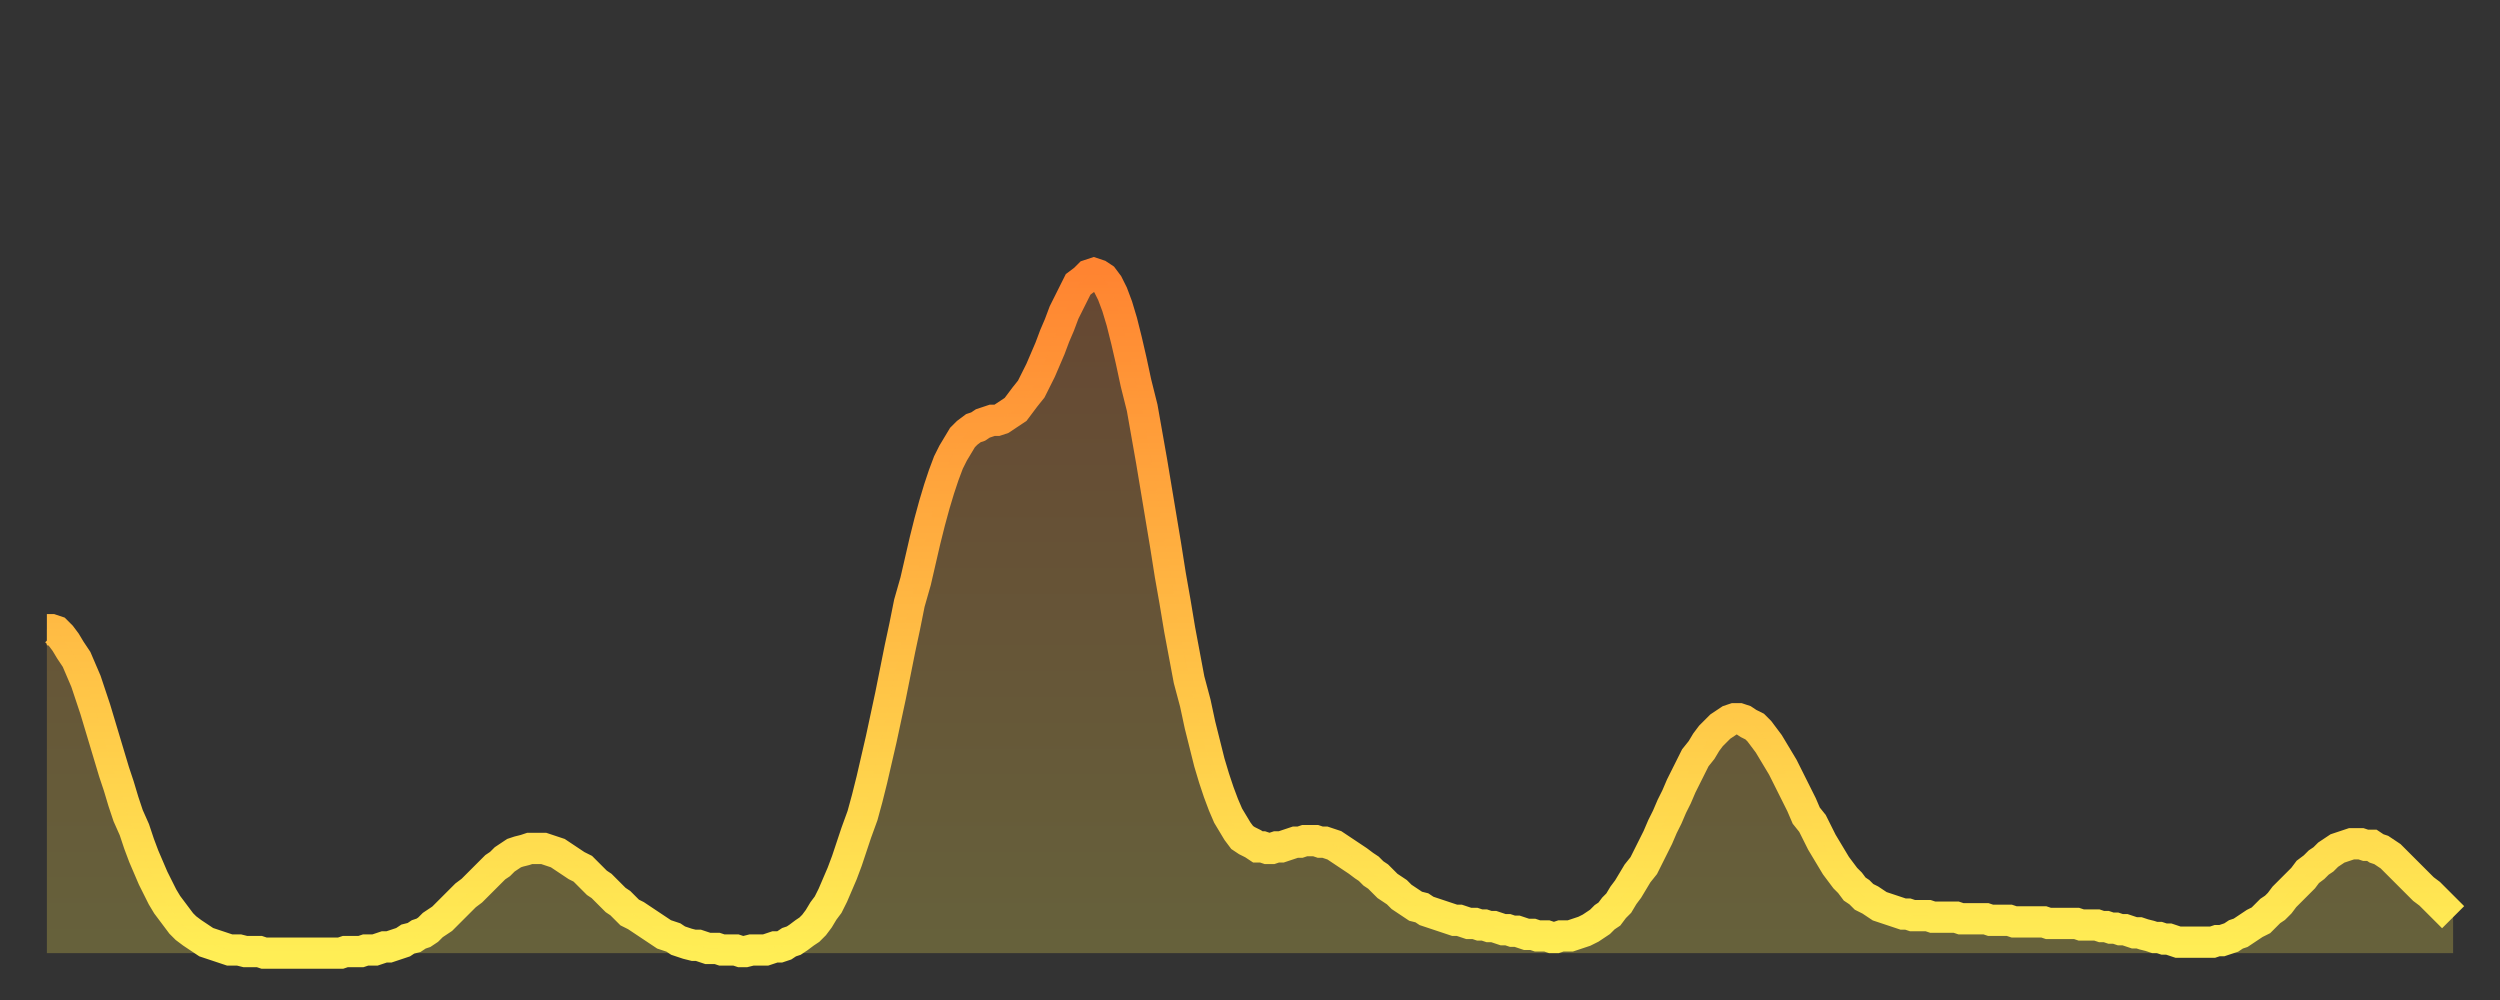 <?xml version="1.0" encoding="utf-8" ?>
<svg baseProfile="full" height="64" version="1.1" width="160" xmlns="http://www.w3.org/2000/svg" xmlns:ev="http://www.w3.org/2001/xml-events" xmlns:xlink="http://www.w3.org/1999/xlink"><rect width="100%" height="100%" fill="#333333" stroke="none"/><defs><linearGradient id="id49776" x1="0" x2="0" y1="0" y2="1"><stop offset="0%" stop-color="#ff8431" /><stop offset="50%" stop-color="#ffb943" /><stop offset="100%" stop-color="#ffee55" /></linearGradient></defs><g transform="translate(3,3)"><g><path d="M 0.0 37.3 0.3 37.3 0.6 37.4 0.9 37.7 1.2 38.1 1.5 38.6 1.9 39.2 2.2 39.9 2.5 40.6 2.8 41.5 3.1 42.4 3.4 43.4 3.7 44.4 4.0 45.4 4.3 46.4 4.6 47.3 4.9 48.3 5.2 49.2 5.6 50.1 5.9 51.0 6.2 51.8 6.5 52.5 6.8 53.2 7.1 53.8 7.4 54.4 7.7 54.9 8.0 55.3 8.3 55.7 8.6 56.1 8.9 56.4 9.3 56.7 9.6 56.9 9.9 57.1 10.2 57.3 10.5 57.4 10.8 57.5 11.1 57.6 11.4 57.7 11.7 57.8 12.0 57.8 12.3 57.8 12.7 57.9 13.0 57.9 13.3 57.9 13.6 57.9 13.9 58.0 14.2 58.0 14.5 58.0 14.8 58.0 15.1 58.0 15.4 58.0 15.7 58.0 16.0 58.0 16.4 58.0 16.7 58.0 17.0 58.0 17.3 58.0 17.6 58.0 17.9 58.0 18.2 58.0 18.5 58.0 18.8 58.0 19.1 57.9 19.4 57.9 19.8 57.9 20.1 57.9 20.4 57.8 20.7 57.8 21.0 57.8 21.3 57.7 21.6 57.6 21.9 57.6 22.2 57.5 22.5 57.4 22.8 57.3 23.1 57.1 23.5 57.0 23.8 56.8 24.1 56.7 24.4 56.5 24.7 56.2 25.0 56.0 25.3 55.8 25.6 55.5 25.9 55.2 26.2 54.9 26.5 54.6 26.8 54.3 27.2 54.0 27.5 53.7 27.8 53.4 28.1 53.1 28.4 52.8 28.7 52.5 29.0 52.3 29.3 52.0 29.6 51.8 29.9 51.6 30.2 51.5 30.6 51.4 30.9 51.3 31.2 51.3 31.5 51.3 31.8 51.3 32.1 51.4 32.4 51.5 32.7 51.6 33.0 51.8 33.3 52.0 33.6 52.2 33.9 52.4 34.3 52.6 34.6 52.9 34.9 53.2 35.2 53.5 35.5 53.7 35.8 54.0 36.1 54.3 36.4 54.6 36.7 54.8 37.0 55.1 37.3 55.4 37.7 55.6 38.0 55.8 38.3 56.0 38.6 56.2 38.9 56.4 39.2 56.6 39.5 56.8 39.8 56.9 40.1 57.0 40.4 57.2 40.7 57.3 41.0 57.4 41.4 57.5 41.7 57.5 42.0 57.6 42.3 57.7 42.6 57.7 42.9 57.7 43.2 57.8 43.5 57.8 43.8 57.8 44.1 57.8 44.4 57.9 44.7 57.9 45.1 57.8 45.4 57.8 45.7 57.8 46.0 57.8 46.3 57.7 46.6 57.6 46.9 57.6 47.2 57.5 47.5 57.3 47.8 57.2 48.1 57.0 48.5 56.7 48.8 56.5 49.1 56.2 49.4 55.8 49.7 55.3 50.0 54.9 50.3 54.3 50.6 53.6 50.9 52.9 51.2 52.1 51.5 51.2 51.8 50.3 52.2 49.2 52.5 48.1 52.8 46.9 53.1 45.6 53.4 44.3 53.7 42.9 54.0 41.5 54.3 40.0 54.6 38.5 54.9 37.1 55.2 35.6 55.6 34.2 55.9 32.9 56.2 31.6 56.5 30.4 56.8 29.3 57.1 28.3 57.4 27.4 57.7 26.6 58.0 26.0 58.3 25.5 58.6 25.0 58.9 24.7 59.3 24.4 59.6 24.3 59.9 24.1 60.2 24.0 60.5 23.9 60.8 23.9 61.1 23.8 61.4 23.6 61.7 23.4 62.0 23.2 62.3 22.8 62.6 22.4 63.0 21.9 63.3 21.3 63.6 20.7 63.9 20.0 64.2 19.3 64.5 18.5 64.8 17.8 65.1 17.0 65.4 16.4 65.7 15.8 66.0 15.2 66.4 14.9 66.7 14.6 67.0 14.5 67.3 14.6 67.6 14.8 67.9 15.2 68.2 15.8 68.5 16.6 68.8 17.6 69.1 18.8 69.4 20.1 69.7 21.5 70.1 23.1 70.4 24.8 70.7 26.5 71.0 28.3 71.3 30.1 71.6 31.9 71.9 33.8 72.2 35.5 72.5 37.3 72.8 38.9 73.1 40.5 73.5 42.0 73.8 43.4 74.1 44.6 74.4 45.8 74.7 46.8 75.0 47.7 75.3 48.5 75.6 49.2 75.9 49.7 76.2 50.2 76.5 50.6 76.8 50.8 77.2 51.0 77.5 51.2 77.8 51.2 78.1 51.3 78.4 51.3 78.7 51.2 79.0 51.2 79.3 51.1 79.6 51.0 79.9 50.9 80.2 50.9 80.5 50.8 80.9 50.8 81.2 50.8 81.5 50.9 81.8 50.9 82.1 51.0 82.4 51.1 82.7 51.3 83.0 51.5 83.3 51.7 83.6 51.9 83.9 52.1 84.3 52.4 84.6 52.6 84.9 52.9 85.2 53.1 85.5 53.4 85.8 53.7 86.1 53.9 86.4 54.1 86.7 54.4 87.0 54.6 87.3 54.8 87.6 55.0 88.0 55.1 88.3 55.3 88.6 55.4 88.9 55.5 89.2 55.6 89.5 55.7 89.8 55.8 90.1 55.9 90.4 55.9 90.7 56.0 91.0 56.1 91.4 56.1 91.7 56.2 92.0 56.2 92.3 56.3 92.6 56.3 92.9 56.4 93.2 56.5 93.5 56.5 93.8 56.6 94.1 56.6 94.4 56.7 94.7 56.8 95.1 56.8 95.4 56.9 95.7 56.9 96.0 56.9 96.3 57.0 96.6 57.0 96.9 56.9 97.2 56.9 97.5 56.9 97.8 56.8 98.1 56.7 98.4 56.6 98.8 56.4 99.1 56.2 99.4 56.0 99.7 55.7 100.0 55.5 100.3 55.1 100.6 54.8 100.9 54.3 101.2 53.9 101.5 53.4 101.8 52.9 102.2 52.4 102.5 51.8 102.8 51.2 103.1 50.6 103.4 49.9 103.7 49.3 104.0 48.6 104.3 48.0 104.6 47.3 104.9 46.7 105.2 46.1 105.5 45.5 105.9 45.0 106.2 44.5 106.5 44.1 106.8 43.8 107.1 43.5 107.4 43.3 107.7 43.1 108.0 43.0 108.3 43.0 108.6 43.1 108.9 43.3 109.3 43.5 109.6 43.8 109.9 44.2 110.2 44.6 110.5 45.1 110.8 45.6 111.1 46.1 111.4 46.7 111.7 47.3 112.0 47.9 112.3 48.5 112.6 49.2 113.0 49.7 113.3 50.3 113.6 50.9 113.9 51.4 114.2 51.9 114.5 52.4 114.8 52.8 115.1 53.2 115.4 53.5 115.7 53.9 116.0 54.1 116.3 54.4 116.7 54.6 117.0 54.8 117.3 55.0 117.6 55.1 117.9 55.2 118.2 55.3 118.5 55.4 118.8 55.5 119.1 55.5 119.4 55.6 119.7 55.6 120.1 55.6 120.4 55.6 120.7 55.7 121.0 55.7 121.3 55.7 121.6 55.7 121.9 55.7 122.2 55.7 122.5 55.8 122.8 55.8 123.1 55.8 123.4 55.8 123.8 55.8 124.1 55.8 124.4 55.9 124.7 55.9 125.0 55.9 125.3 55.9 125.6 55.9 125.9 56.0 126.2 56.0 126.5 56.0 126.8 56.0 127.2 56.0 127.5 56.0 127.8 56.0 128.1 56.1 128.4 56.1 128.7 56.1 129.0 56.1 129.3 56.1 129.6 56.1 129.9 56.1 130.2 56.2 130.5 56.2 130.9 56.2 131.2 56.2 131.5 56.3 131.8 56.3 132.1 56.4 132.4 56.4 132.7 56.5 133.0 56.5 133.3 56.6 133.6 56.7 133.9 56.7 134.2 56.8 134.6 56.9 134.9 57.0 135.2 57.0 135.5 57.1 135.8 57.1 136.1 57.2 136.4 57.3 136.7 57.3 137.0 57.3 137.3 57.3 137.6 57.3 138.0 57.3 138.3 57.3 138.6 57.3 138.9 57.2 139.2 57.2 139.5 57.1 139.8 57.0 140.1 56.8 140.4 56.7 140.7 56.5 141.0 56.3 141.3 56.1 141.7 55.9 142.0 55.6 142.3 55.3 142.6 55.1 142.9 54.8 143.2 54.4 143.5 54.1 143.8 53.8 144.1 53.5 144.4 53.2 144.7 52.8 145.1 52.5 145.4 52.2 145.7 52.0 146.0 51.7 146.3 51.5 146.6 51.3 146.9 51.2 147.2 51.1 147.5 51.0 147.8 51.0 148.1 51.0 148.4 51.1 148.8 51.1 149.1 51.3 149.4 51.4 149.7 51.6 150.0 51.8 150.3 52.1 150.6 52.4 150.9 52.7 151.2 53.0 151.5 53.3 151.8 53.6 152.1 53.9 152.5 54.2 152.8 54.5 153.1 54.8 153.4 55.1 153.7 55.4 154.0 55.7" fill="none" id="graph-curve" opacity="1" stroke="url(#id49776)" stroke-width="2" /><path d="M 0 58 L 0.0 37.3 0.3 37.3 0.6 37.4 0.9 37.7 1.2 38.1 1.5 38.6 1.9 39.2 2.2 39.9 2.5 40.6 2.8 41.5 3.1 42.4 3.4 43.4 3.7 44.4 4.0 45.4 4.3 46.4 4.6 47.3 4.9 48.3 5.2 49.2 5.6 50.1 5.9 51.0 6.2 51.8 6.5 52.5 6.8 53.2 7.1 53.8 7.4 54.4 7.7 54.9 8.0 55.3 8.3 55.7 8.6 56.1 8.9 56.4 9.3 56.7 9.6 56.9 9.9 57.1 10.2 57.3 10.5 57.4 10.8 57.5 11.1 57.6 11.4 57.7 11.7 57.8 12.0 57.8 12.3 57.8 12.7 57.9 13.0 57.9 13.3 57.9 13.6 57.9 13.9 58.0 14.2 58.0 14.5 58.0 14.8 58.0 15.1 58.0 15.4 58.0 15.7 58.0 16.0 58.0 16.4 58.0 16.7 58.0 17.0 58.0 17.3 58.0 17.6 58.0 17.9 58.0 18.2 58.0 18.5 58.0 18.8 58.0 19.1 57.9 19.4 57.9 19.8 57.9 20.1 57.9 20.4 57.8 20.7 57.8 21.0 57.8 21.3 57.7 21.6 57.6 21.9 57.6 22.2 57.5 22.5 57.4 22.8 57.3 23.1 57.1 23.5 57.0 23.8 56.8 24.1 56.7 24.4 56.5 24.7 56.2 25.0 56.0 25.3 55.8 25.6 55.5 25.9 55.2 26.2 54.9 26.5 54.6 26.8 54.3 27.2 54.0 27.5 53.7 27.8 53.4 28.1 53.1 28.4 52.8 28.7 52.5 29.0 52.3 29.3 52.0 29.6 51.8 29.9 51.6 30.2 51.5 30.6 51.4 30.9 51.3 31.2 51.3 31.5 51.3 31.8 51.3 32.1 51.4 32.4 51.5 32.7 51.6 33.0 51.8 33.3 52.0 33.6 52.2 33.9 52.4 34.3 52.6 34.6 52.9 34.9 53.2 35.2 53.5 35.5 53.7 35.8 54.0 36.1 54.3 36.4 54.6 36.7 54.8 37.0 55.1 37.3 55.4 37.7 55.6 38.0 55.8 38.3 56.0 38.6 56.2 38.9 56.4 39.2 56.6 39.5 56.8 39.8 56.9 40.1 57.0 40.4 57.2 40.7 57.3 41.0 57.4 41.4 57.5 41.7 57.5 42.0 57.6 42.3 57.7 42.6 57.7 42.9 57.7 43.2 57.8 43.5 57.8 43.8 57.8 44.1 57.8 44.4 57.9 44.7 57.9 45.1 57.8 45.4 57.8 45.7 57.8 46.0 57.8 46.3 57.7 46.6 57.6 46.9 57.6 47.2 57.5 47.5 57.3 47.8 57.2 48.1 57.0 48.5 56.7 48.8 56.5 49.1 56.2 49.4 55.8 49.7 55.3 50.0 54.9 50.3 54.3 50.6 53.6 50.9 52.9 51.2 52.1 51.5 51.2 51.8 50.3 52.2 49.2 52.5 48.1 52.8 46.9 53.1 45.6 53.4 44.3 53.7 42.9 54.0 41.5 54.3 40.0 54.6 38.5 54.9 37.1 55.2 35.6 55.6 34.2 55.9 32.9 56.2 31.6 56.5 30.4 56.8 29.3 57.1 28.3 57.4 27.4 57.7 26.6 58.0 26.0 58.3 25.5 58.6 25.0 58.9 24.7 59.3 24.4 59.6 24.3 59.9 24.1 60.2 24.0 60.5 23.9 60.8 23.9 61.1 23.8 61.4 23.6 61.7 23.4 62.0 23.2 62.3 22.8 62.6 22.4 63.0 21.9 63.3 21.3 63.6 20.7 63.9 20.0 64.2 19.3 64.5 18.5 64.8 17.8 65.1 17.0 65.4 16.4 65.7 15.8 66.0 15.2 66.4 14.9 66.7 14.6 67.0 14.5 67.3 14.6 67.6 14.8 67.9 15.2 68.2 15.8 68.5 16.6 68.8 17.6 69.1 18.8 69.4 20.1 69.7 21.5 70.1 23.1 70.4 24.8 70.7 26.5 71.0 28.3 71.3 30.1 71.6 31.9 71.9 33.8 72.2 35.5 72.5 37.3 72.8 38.9 73.1 40.5 73.5 42.0 73.8 43.4 74.1 44.6 74.4 45.8 74.7 46.8 75.0 47.7 75.3 48.5 75.6 49.2 75.9 49.7 76.2 50.2 76.5 50.6 76.8 50.8 77.2 51.0 77.5 51.2 77.8 51.2 78.1 51.3 78.4 51.3 78.7 51.2 79.0 51.2 79.3 51.1 79.6 51.0 79.9 50.9 80.2 50.9 80.5 50.8 80.9 50.8 81.2 50.8 81.5 50.9 81.8 50.9 82.1 51.0 82.4 51.1 82.7 51.3 83.0 51.5 83.3 51.7 83.6 51.9 83.9 52.1 84.3 52.4 84.6 52.6 84.9 52.9 85.2 53.1 85.5 53.4 85.8 53.7 86.1 53.9 86.4 54.1 86.7 54.4 87.0 54.6 87.3 54.8 87.6 55.0 88.0 55.1 88.3 55.3 88.6 55.4 88.9 55.5 89.2 55.6 89.5 55.7 89.8 55.8 90.1 55.9 90.4 55.9 90.7 56.0 91.0 56.1 91.4 56.1 91.7 56.2 92.0 56.2 92.3 56.3 92.6 56.3 92.9 56.4 93.2 56.5 93.5 56.5 93.8 56.6 94.1 56.6 94.4 56.7 94.7 56.8 95.1 56.8 95.4 56.9 95.7 56.9 96.0 56.9 96.3 57.0 96.6 57.0 96.9 56.9 97.2 56.9 97.5 56.9 97.8 56.8 98.1 56.7 98.4 56.6 98.8 56.4 99.1 56.2 99.4 56.0 99.7 55.7 100.0 55.5 100.3 55.1 100.6 54.8 100.9 54.3 101.2 53.9 101.5 53.4 101.8 52.9 102.2 52.4 102.5 51.8 102.8 51.2 103.1 50.6 103.4 49.9 103.7 49.3 104.0 48.6 104.3 48.0 104.6 47.3 104.9 46.7 105.2 46.1 105.5 45.5 105.9 45.0 106.2 44.5 106.5 44.1 106.8 43.8 107.1 43.5 107.4 43.3 107.7 43.1 108.0 43.0 108.3 43.0 108.6 43.1 108.9 43.3 109.3 43.5 109.6 43.8 109.9 44.2 110.2 44.6 110.5 45.1 110.8 45.6 111.1 46.1 111.4 46.7 111.7 47.3 112.0 47.9 112.3 48.5 112.6 49.2 113.0 49.7 113.3 50.3 113.6 50.9 113.9 51.4 114.2 51.9 114.5 52.4 114.8 52.8 115.1 53.2 115.4 53.5 115.7 53.9 116.0 54.1 116.3 54.4 116.7 54.6 117.0 54.8 117.3 55.0 117.6 55.1 117.9 55.2 118.2 55.3 118.5 55.4 118.8 55.5 119.1 55.5 119.4 55.6 119.7 55.6 120.1 55.6 120.4 55.6 120.7 55.7 121.0 55.7 121.3 55.7 121.6 55.7 121.9 55.7 122.2 55.7 122.5 55.8 122.8 55.8 123.1 55.8 123.4 55.8 123.8 55.8 124.1 55.8 124.4 55.9 124.7 55.9 125.0 55.9 125.3 55.9 125.6 55.9 125.9 56.0 126.2 56.0 126.5 56.0 126.8 56.0 127.2 56.0 127.5 56.0 127.8 56.0 128.1 56.1 128.4 56.1 128.7 56.1 129.0 56.1 129.3 56.1 129.6 56.1 129.9 56.1 130.2 56.2 130.5 56.2 130.9 56.2 131.2 56.2 131.5 56.3 131.8 56.3 132.1 56.4 132.4 56.4 132.7 56.5 133.0 56.5 133.3 56.6 133.6 56.7 133.9 56.7 134.2 56.8 134.6 56.9 134.9 57.0 135.2 57.0 135.5 57.1 135.8 57.1 136.1 57.2 136.4 57.3 136.7 57.3 137.0 57.3 137.3 57.3 137.6 57.3 138.0 57.3 138.3 57.3 138.6 57.3 138.9 57.2 139.2 57.2 139.5 57.1 139.8 57.0 140.1 56.8 140.4 56.7 140.7 56.5 141.0 56.3 141.3 56.1 141.7 55.9 142.0 55.6 142.3 55.3 142.6 55.1 142.9 54.8 143.2 54.4 143.5 54.1 143.8 53.8 144.1 53.5 144.4 53.2 144.7 52.8 145.1 52.5 145.4 52.2 145.7 52.0 146.0 51.7 146.3 51.5 146.6 51.3 146.9 51.2 147.2 51.1 147.5 51.0 147.8 51.0 148.1 51.0 148.4 51.1 148.8 51.1 149.1 51.3 149.4 51.4 149.7 51.6 150.0 51.8 150.3 52.1 150.6 52.4 150.9 52.7 151.2 53.0 151.5 53.3 151.8 53.6 152.1 53.9 152.5 54.2 152.8 54.5 153.1 54.8 153.4 55.1 153.7 55.4 154.0 55.7 154 58" fill="url(#id49776)" fill-opacity=".25" id="graph-shadow" /></g></g></svg>